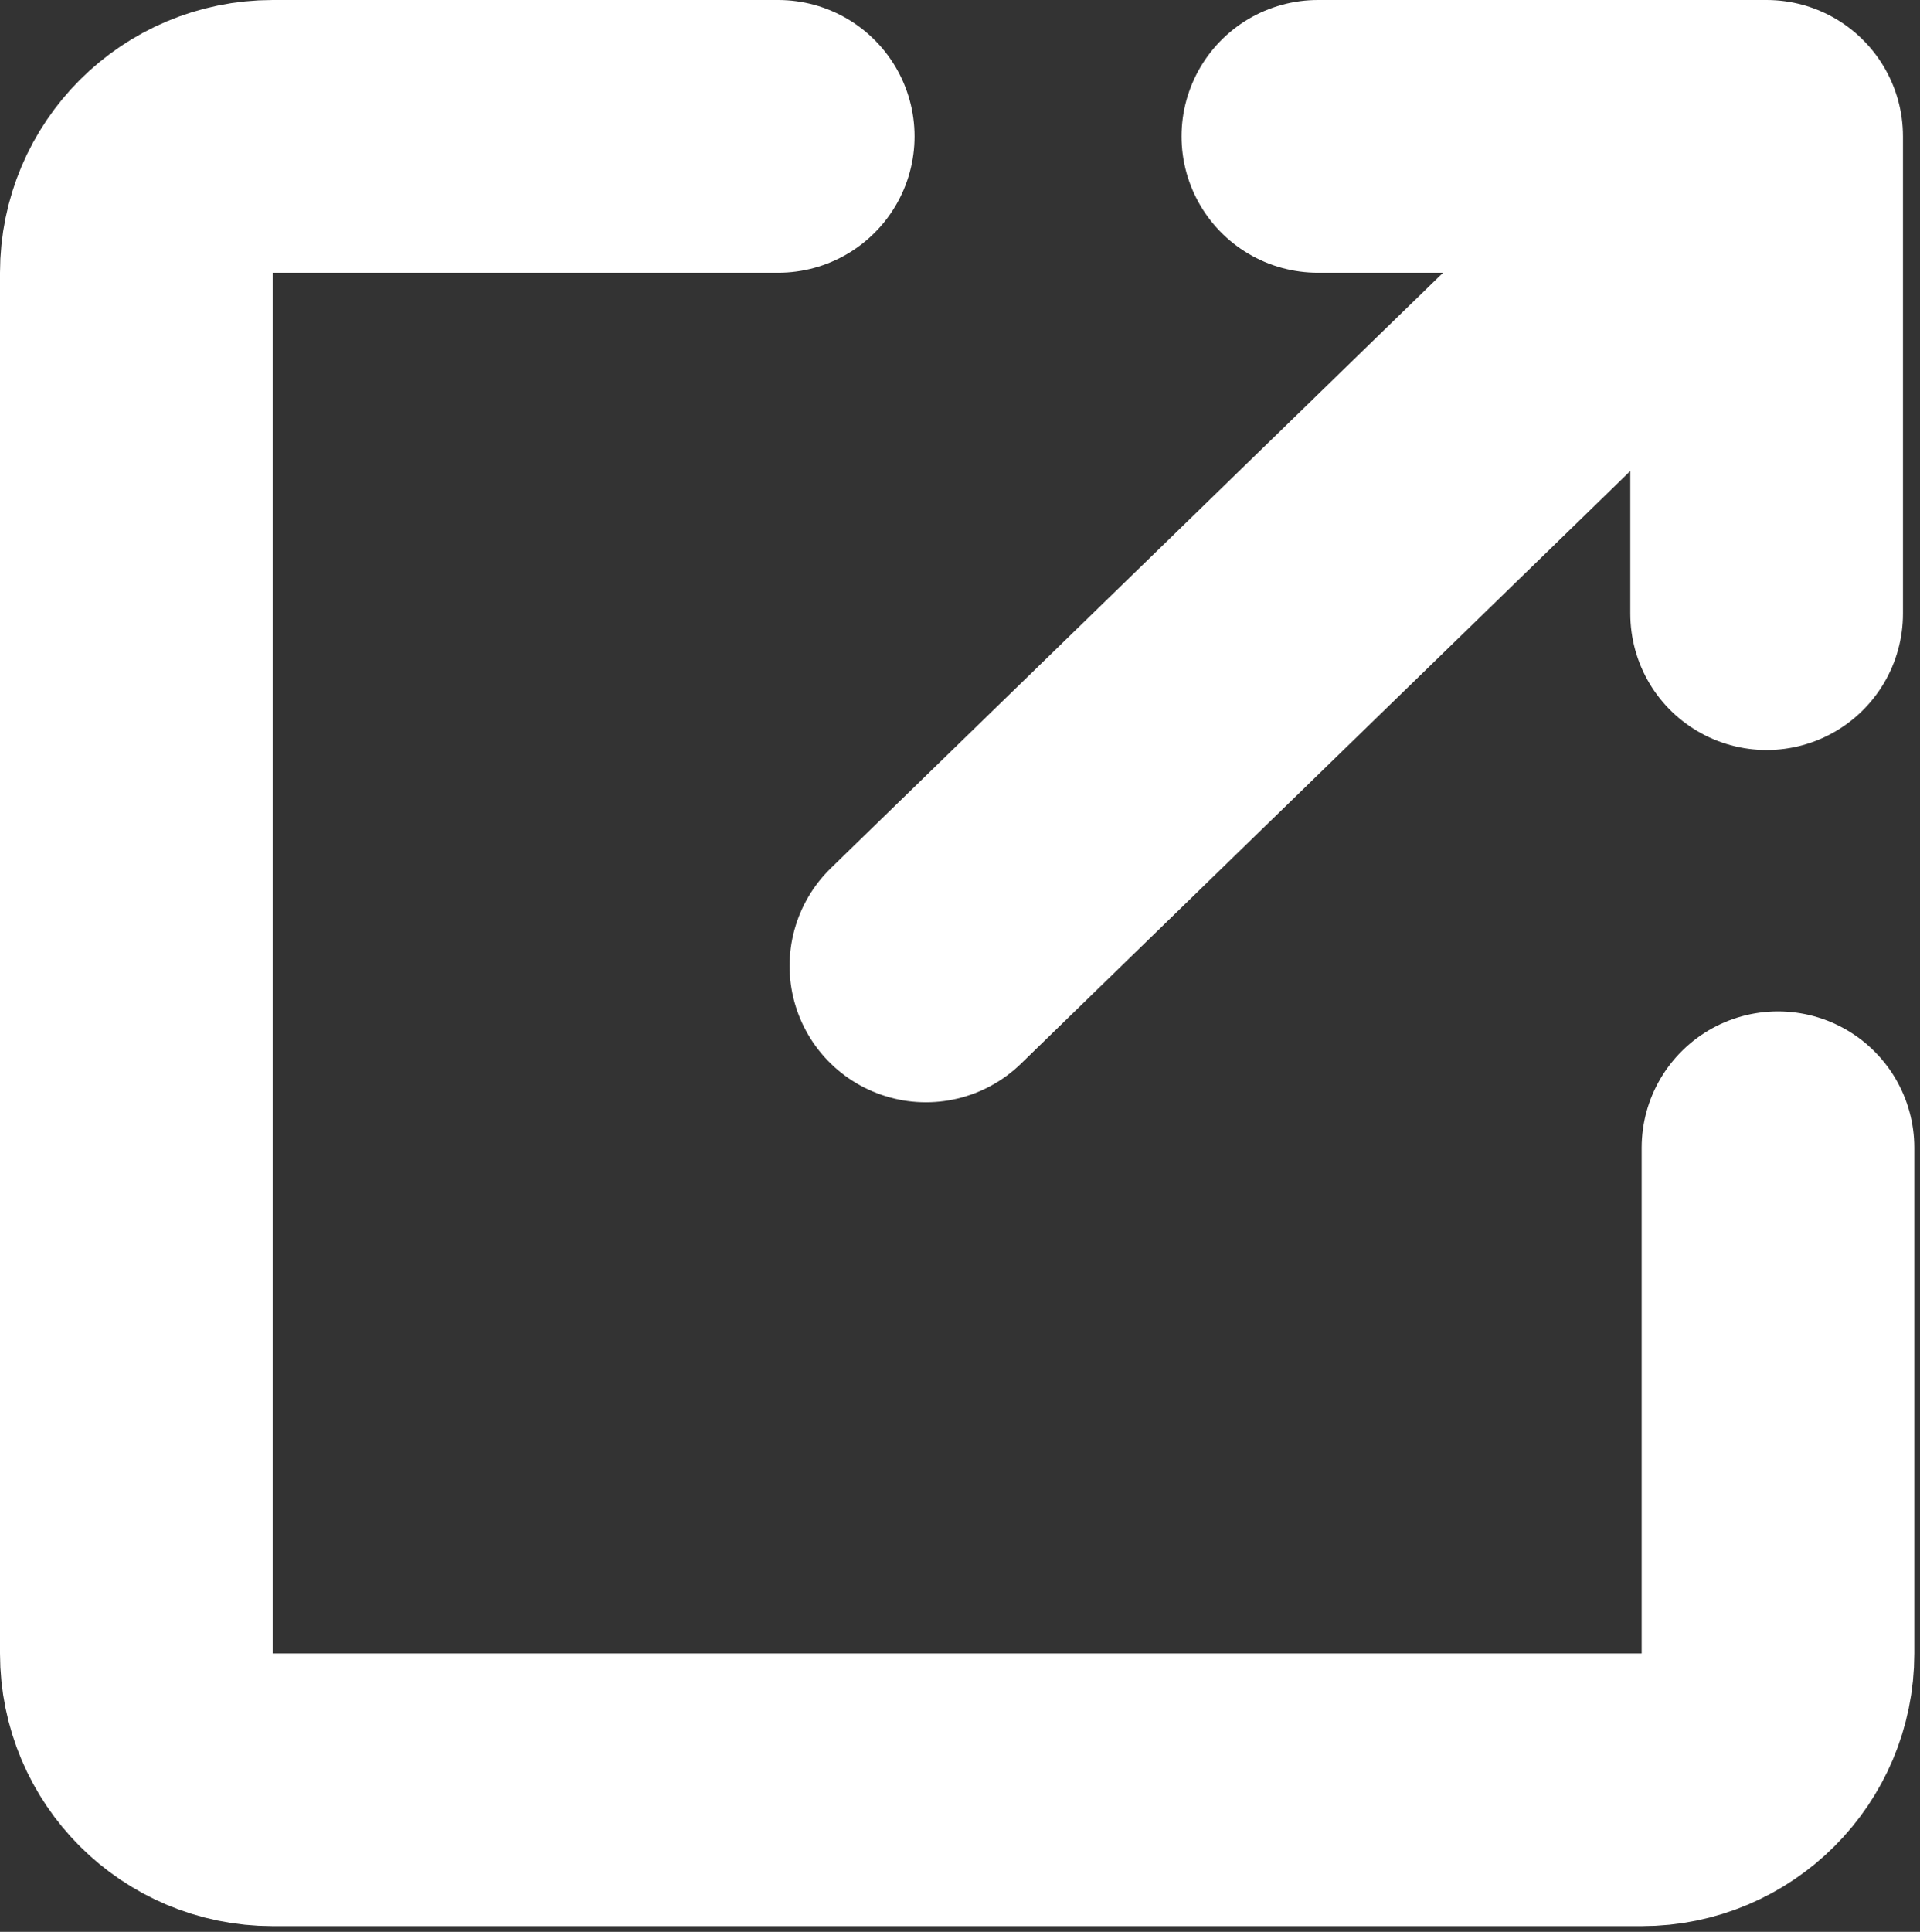 <?xml version="1.0" encoding="UTF-8"?>
<svg width="169px" height="170px" viewBox="0 0 169 170" version="1.1" xmlns="http://www.w3.org/2000/svg" xmlns:xlink="http://www.w3.org/1999/xlink">
    <rect x="0" y="0" width="169" height="170" fill="#333333" stroke="none"/>
    <!-- Generator: Sketch 50.2 (55047) - http://www.bohemiancoding.com/sketch -->
    <title>NewWindowIcon</title>
    <desc>Created with Sketch.</desc>
    <defs></defs>
    <g id="Rainbow-Beans_desktop-mocks" stroke="none" stroke-width="1" fill="none" fill-rule="evenodd" stroke-linecap="round" stroke-linejoin="round">
        <g id="Illo-Page-Copy" transform="translate(-46, -761)" stroke="#FFFFFF" stroke-width="24">
            <g id="NewWindowIcon" transform="translate(58, 773)">
                <path d="M56.5,0 L12,0 C5.373,1.21743675e-15 -8.11624501e-16,5.373 0,12 L0,133.5 C8.11624501e-16,140.127 5.373,145.5 12,145.5 L132.5,145.5 C139.127,145.5 144.5,140.127 144.5,133.5 L144.5,89" id="Path-8"></path>
                <path d="M69.5,73 L142,2.5" id="Path-9"></path>
                <polyline id="Path-10" points="104 0 143.5 0 143.5 42"></polyline>
            </g>
        </g>
    </g>
</svg>